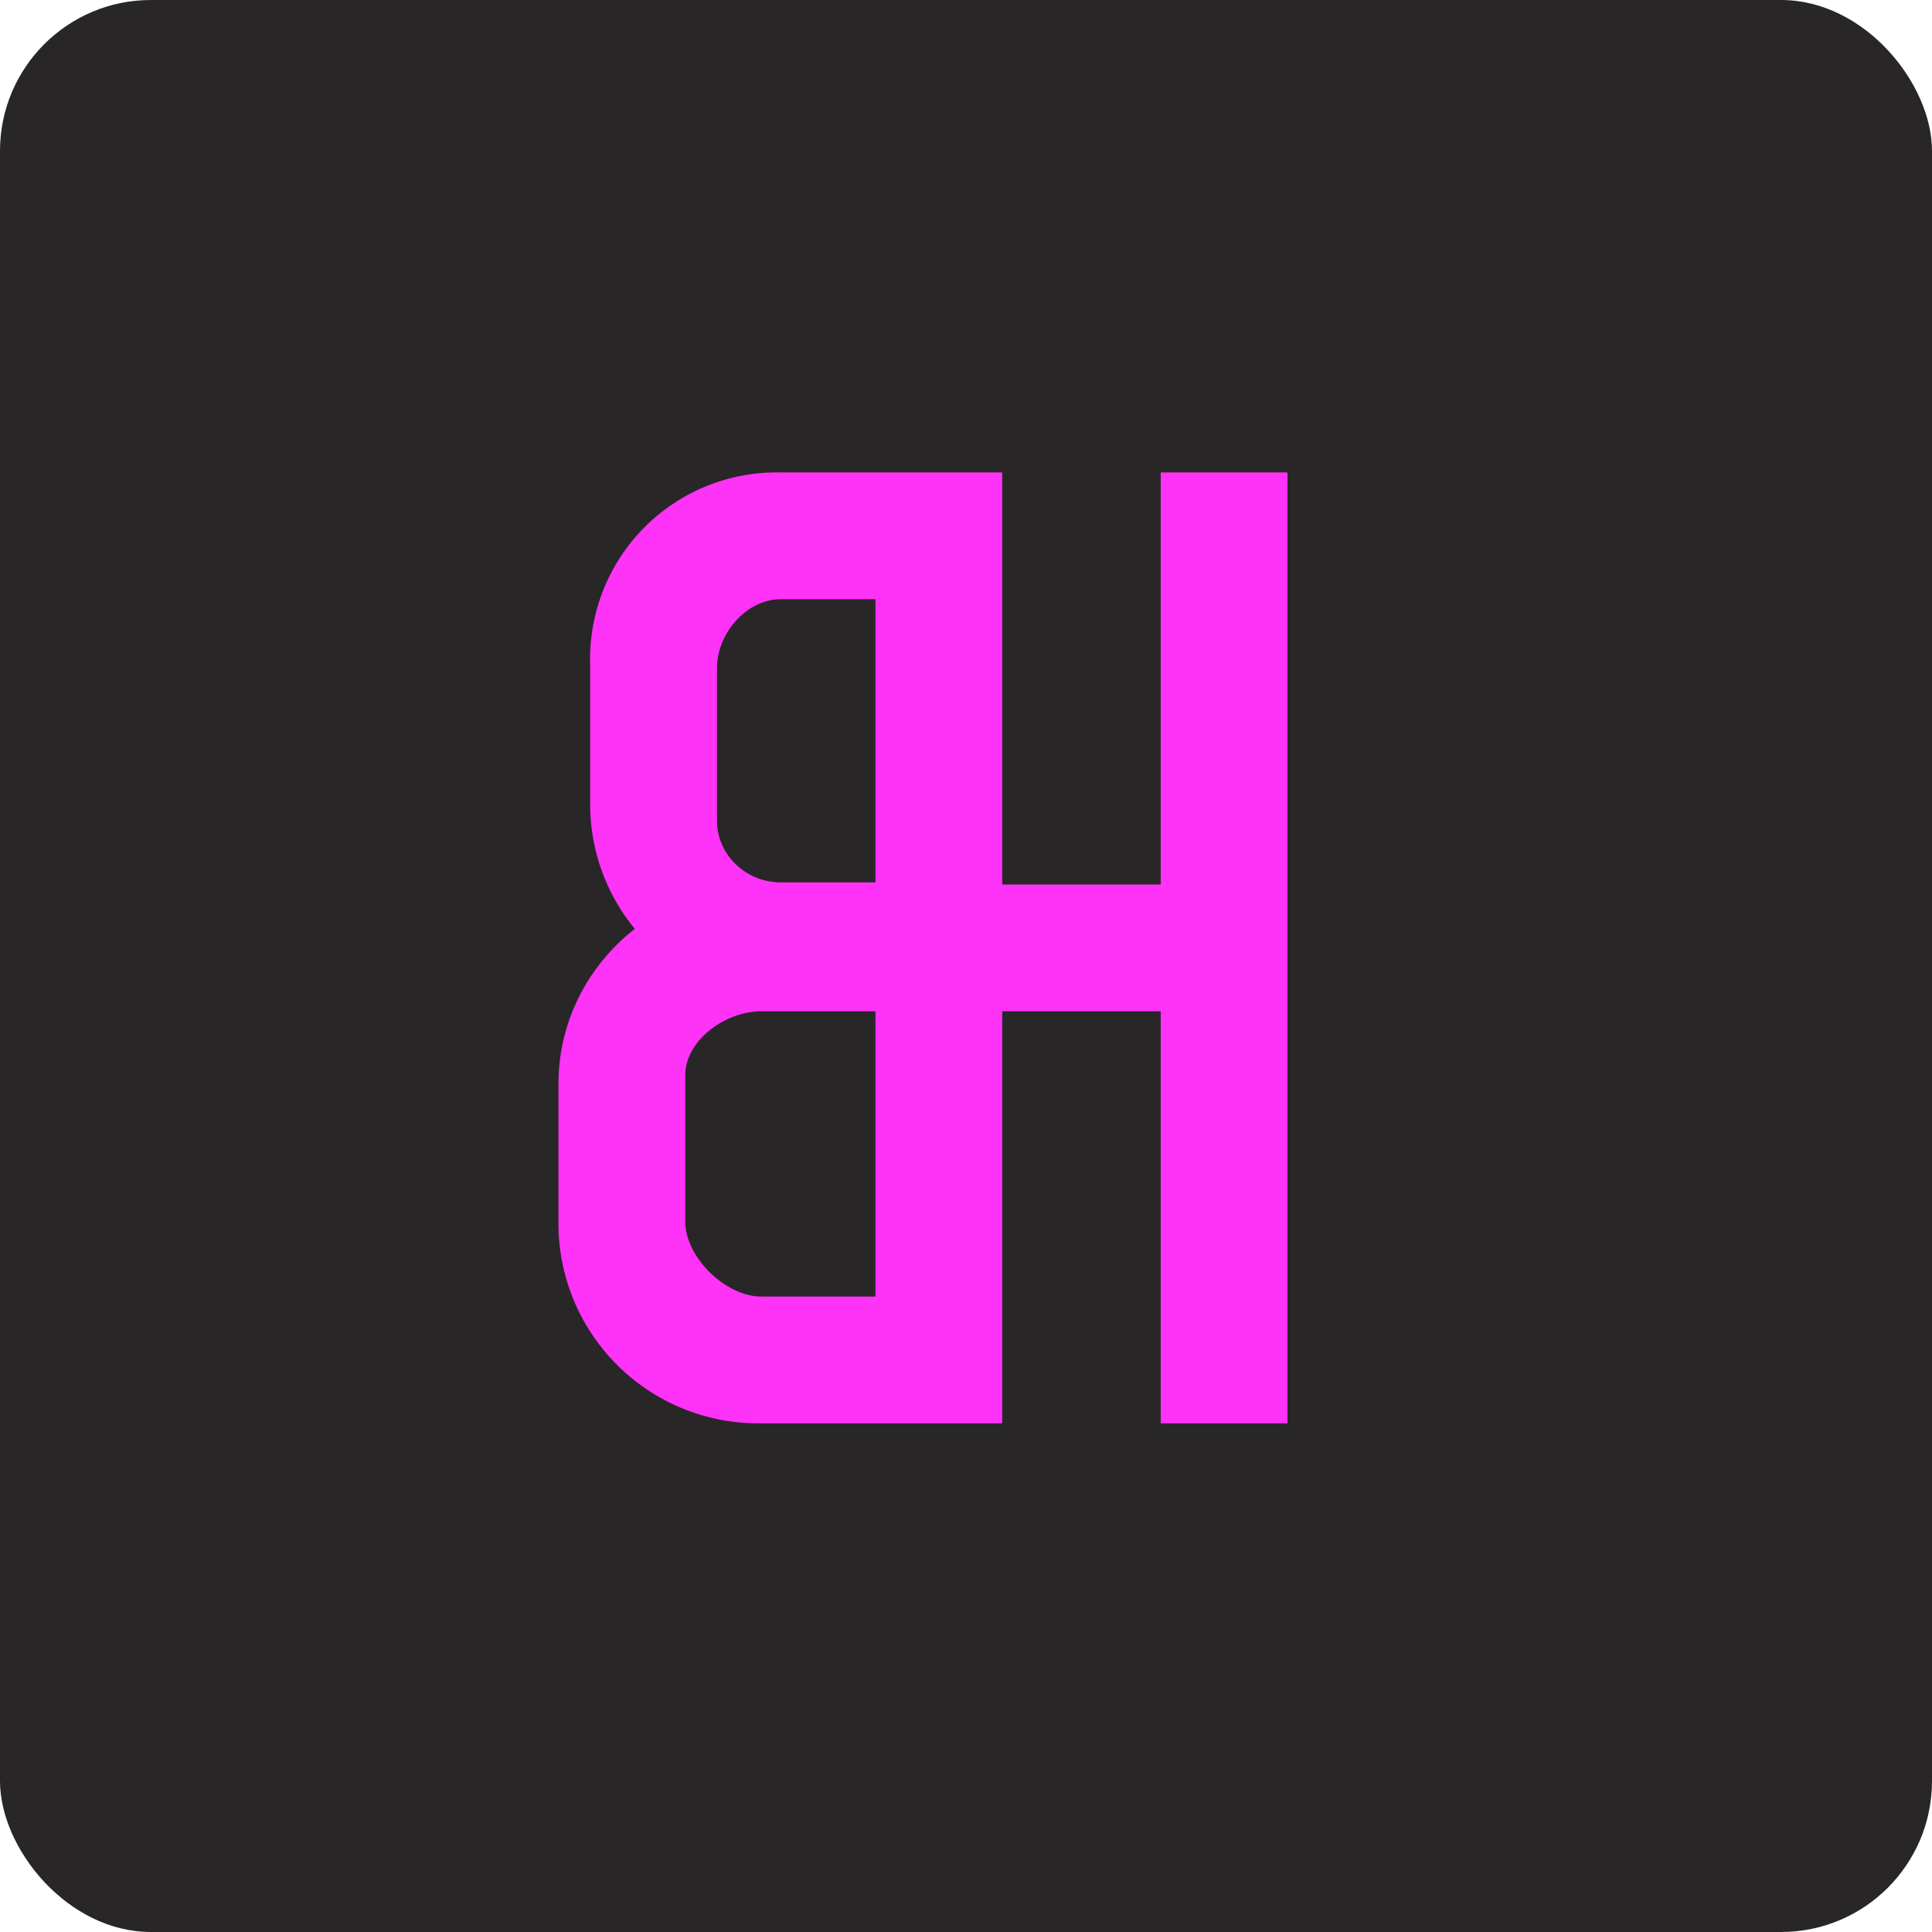 <!-- by FastBull --><svg xmlns="http://www.w3.org/2000/svg" width="64" height="64" viewBox="0 0 64 64"><rect x="0" y="0" width="64" height="64" rx="5" ry="5" fill="#292628" /><path fill="#292628" d="M 2.75,2 L 61.55,2 L 61.55,60.80 L 2.75,60.80 L 2.75,2" /><path d="M 25.82,15.65 L 33.20,15.65 L 33.20,29.30 L 38.45,29.30 L 38.45,15.65 L 42.65,15.65 L 42.65,47.15 L 38.45,47.15 L 38.45,33.50 L 33.20,33.50 L 33.20,47.15 L 25.17,47.15 A 6.62,6.62 0 0,1 18.50,40.61 L 18.50,35.90 C 18.50,33.83 19.49,31.97 21.03,30.77 A 6.49,6.49 0 0,1 19.55,26.57 L 19.55,22.01 A 6.18,6.18 0 0,1 25.82,15.65 M 29,42.95 L 29,33.50 L 25.22,33.50 C 24.03,33.50 22.70,34.46 22.70,35.62 L 22.70,40.47 C 22.70,41.64 24.03,42.95 25.22,42.95 L 29,42.95 M 29,29.23 L 29,19.85 L 25.87,19.85 C 24.70,19.85 23.75,21.01 23.75,22.14 L 23.75,27.18 C 23.75,28.31 24.70,29.23 25.87,29.23 L 29,29.23" fill="#ff32f8" /></svg>